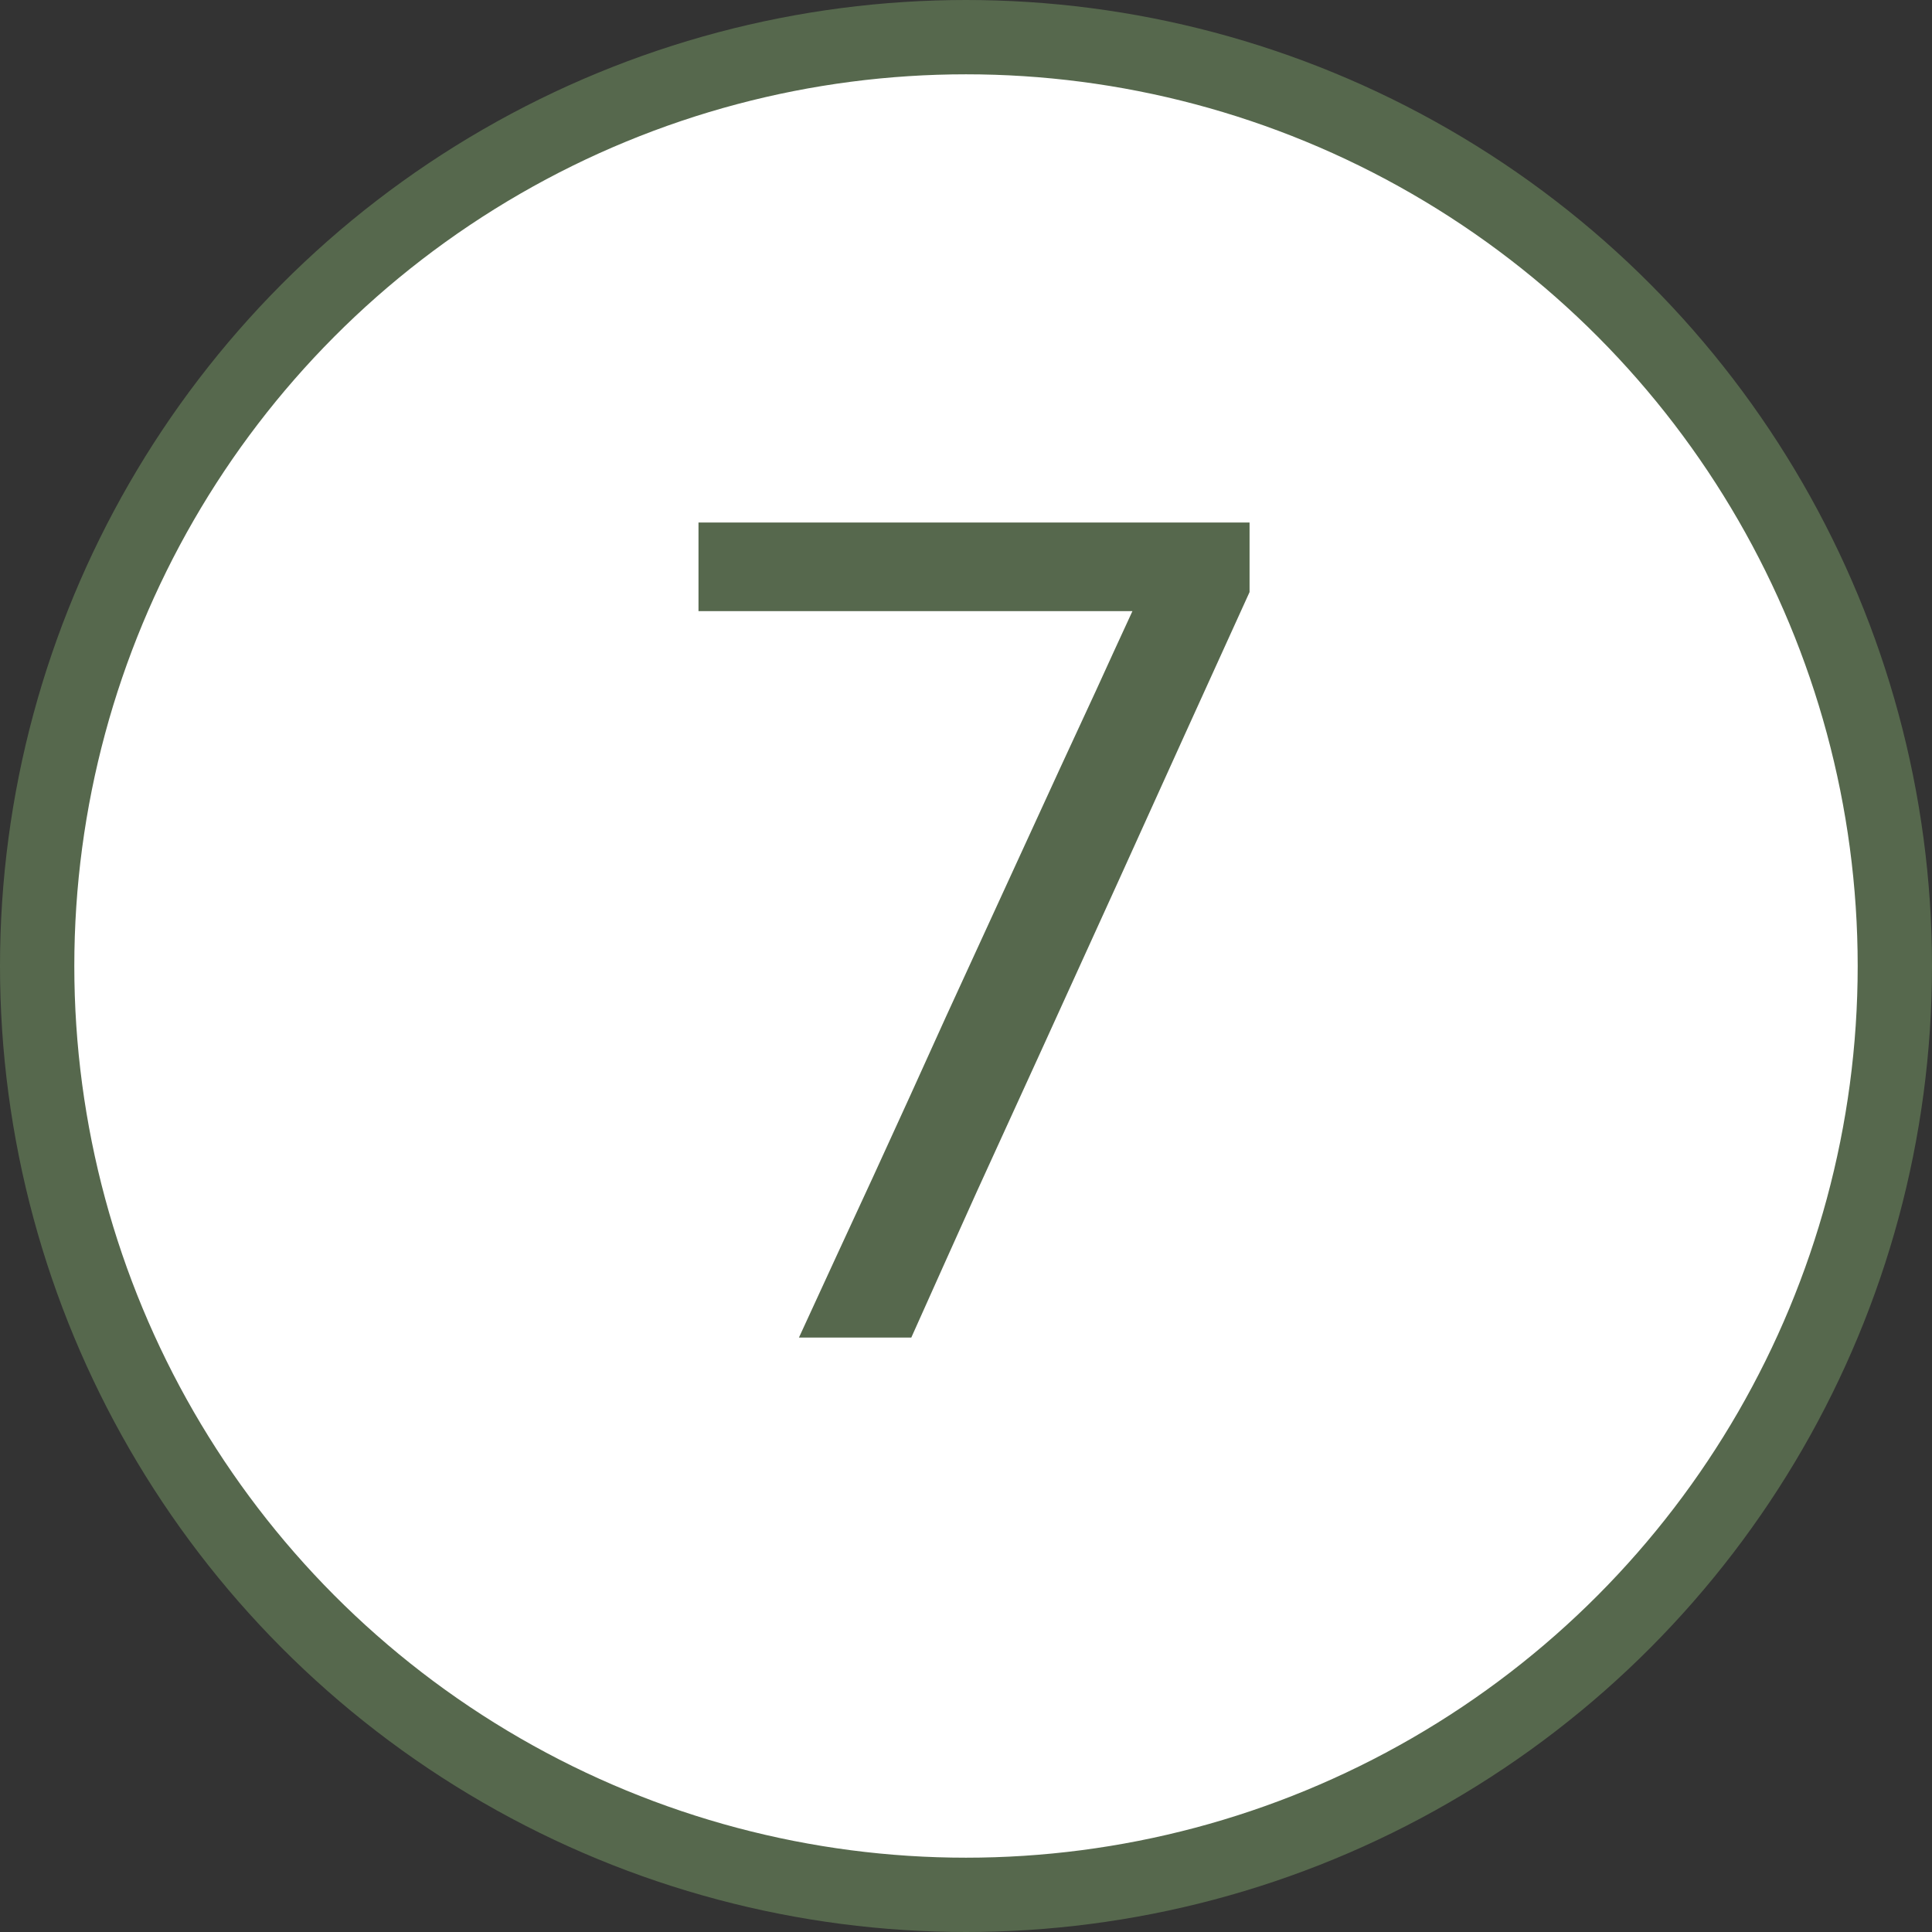 <?xml version="1.0" encoding="UTF-8"?> <svg xmlns="http://www.w3.org/2000/svg" width="26" height="26" viewBox="0 0 26 26" fill="none"><rect x="0" y="0" width="26" height="26" fill="#333333" stroke="none"/> <circle cx="13" cy="13" r="12.5" fill="white" stroke="#56684D"></circle> <path d="M10.752 18C11.083 17.28 11.416 16.557 11.752 15.832C12.083 15.112 12.408 14.397 12.728 13.688L14.256 10.36C14.421 10.003 14.587 9.645 14.752 9.288C14.912 8.936 15.075 8.581 15.24 8.224H9.4V7.032H16.816V7.968C16.517 8.624 16.224 9.269 15.936 9.904C15.648 10.539 15.352 11.192 15.048 11.864L14.032 14.096C13.739 14.736 13.443 15.384 13.144 16.04C12.851 16.691 12.557 17.344 12.264 18H10.752Z" fill="#56684D"></path> </svg> 